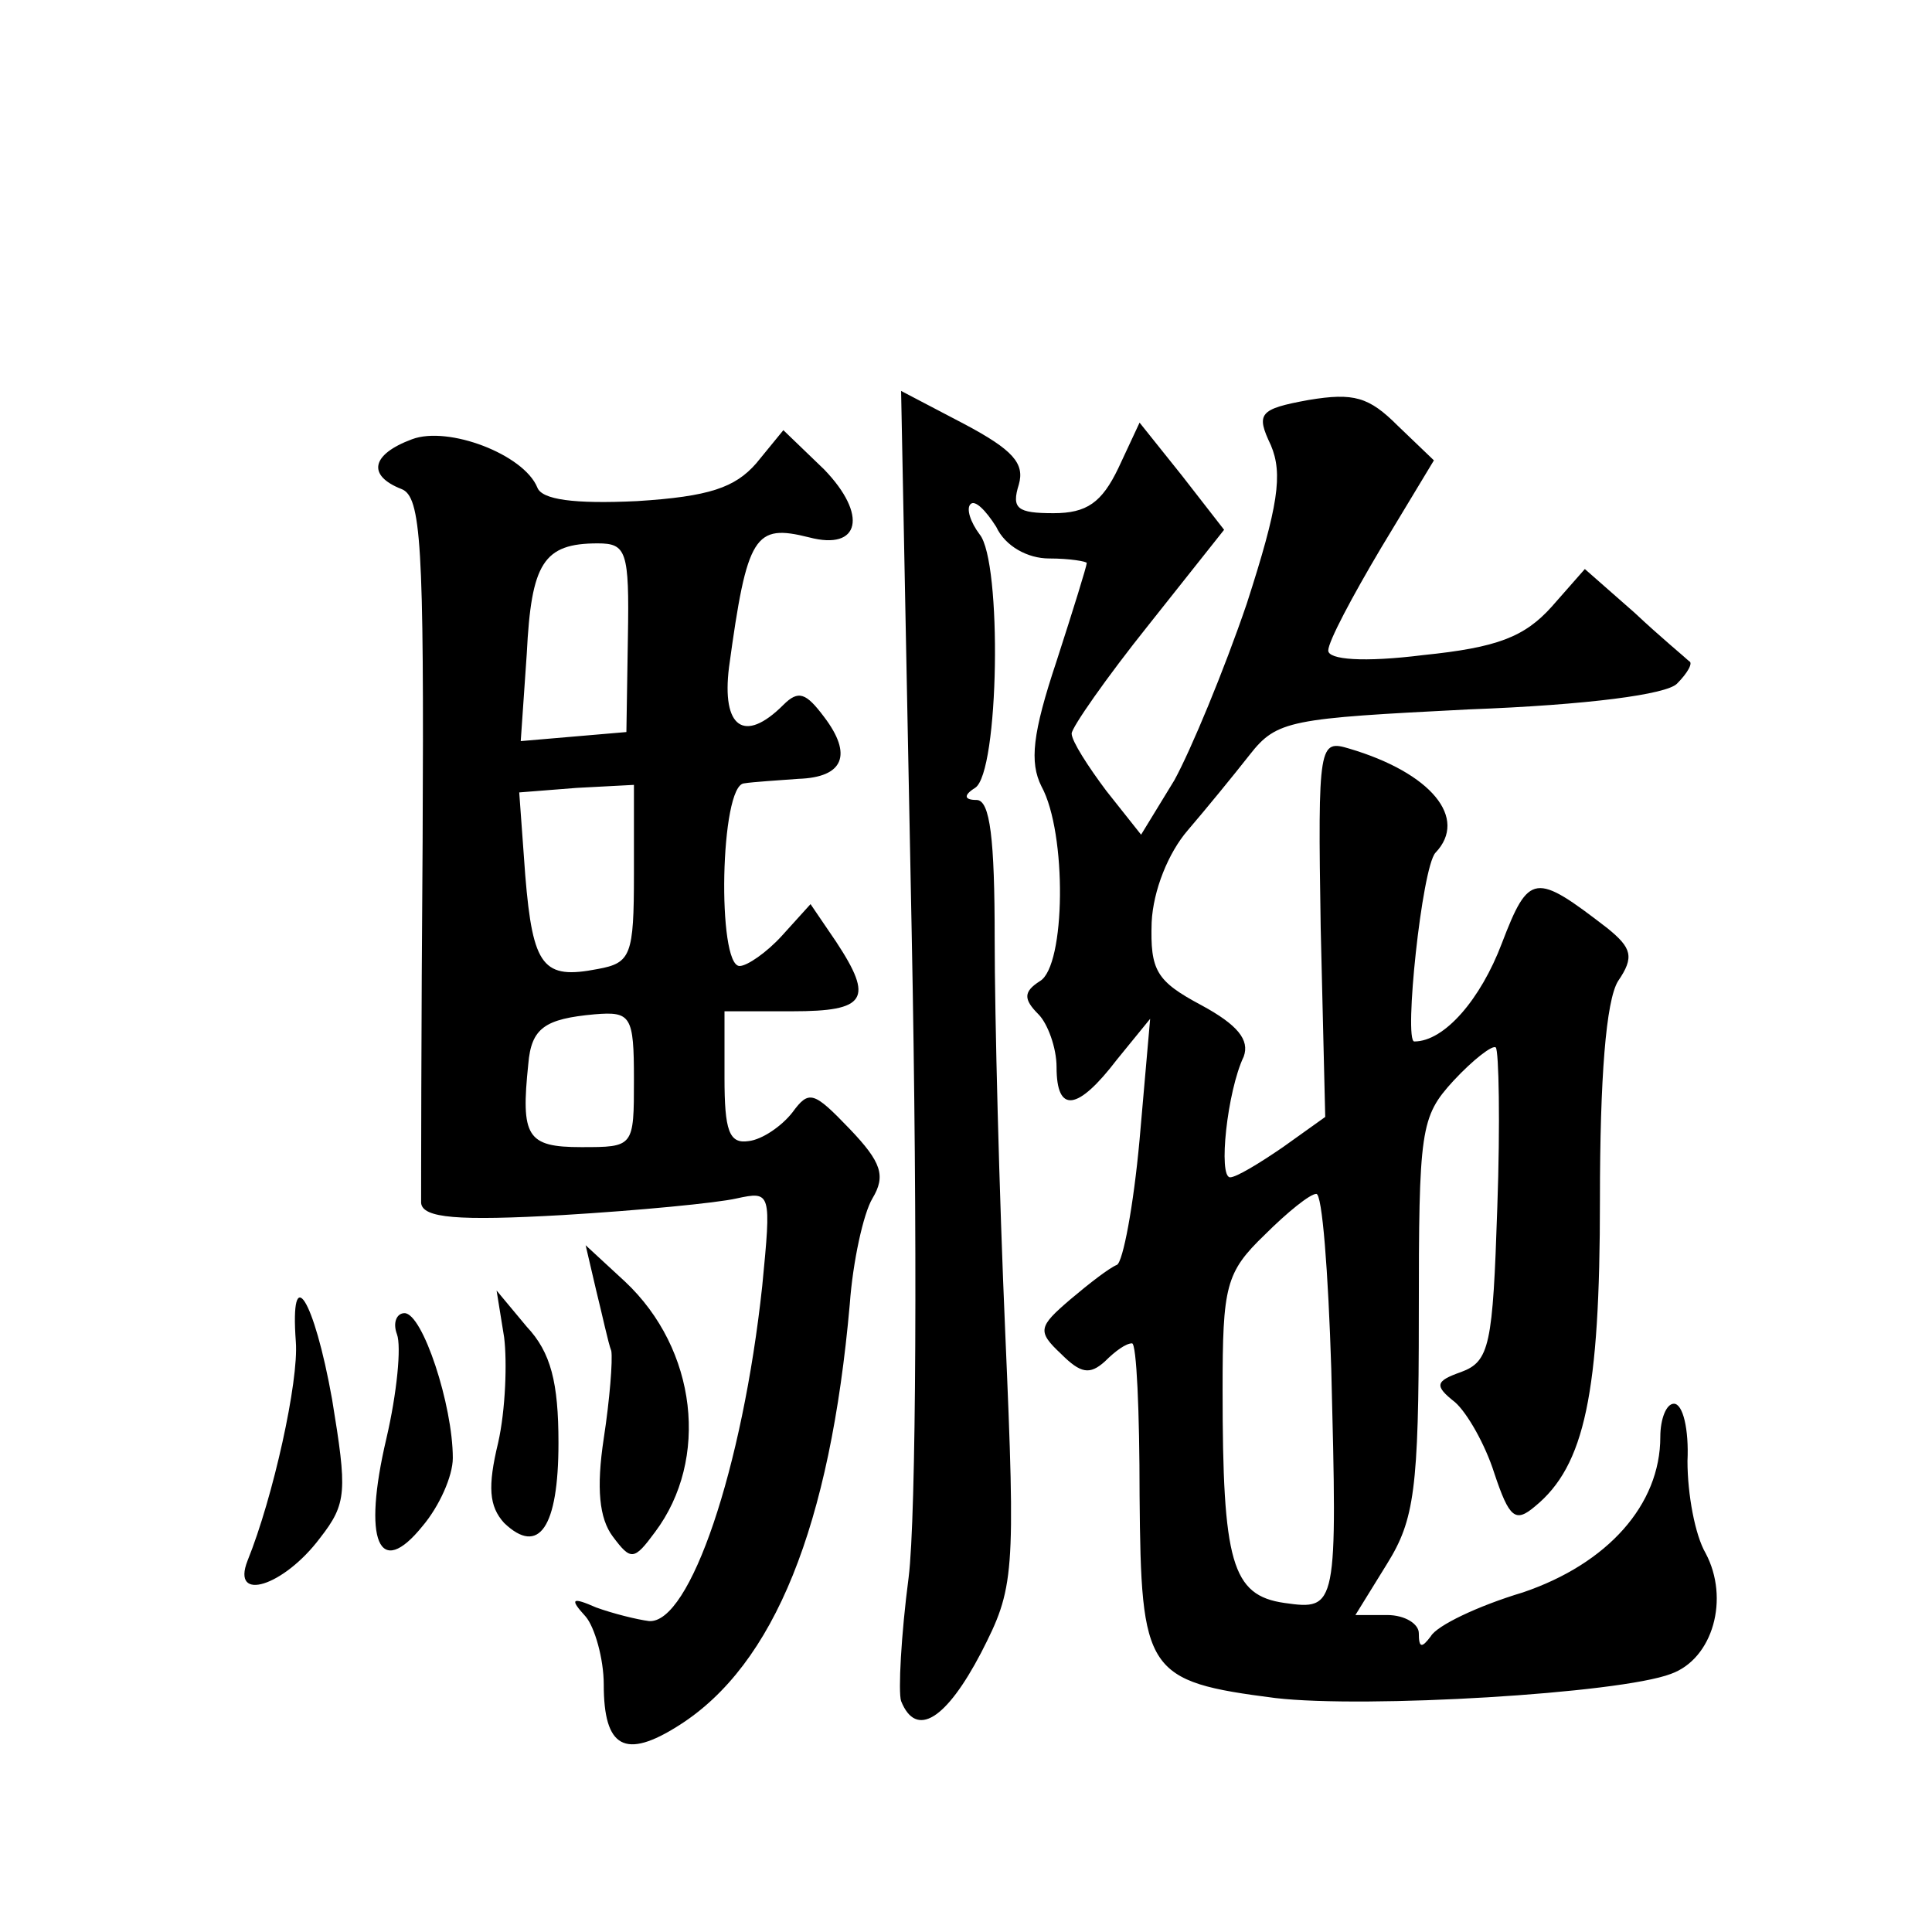 <?xml version="1.0" standalone="no"?>
<!DOCTYPE svg PUBLIC "-//W3C//DTD SVG 20010904//EN"
 "http://www.w3.org/TR/2001/REC-SVG-20010904/DTD/svg10.dtd">
<svg version="1.0" xmlns="http://www.w3.org/2000/svg"
 width="128pt" height="128pt" viewBox="0 0 128 128"
 preserveAspectRatio="xMidYMid meet">
<g transform="translate(0,128) scale(0.1,-0.1)"
fill="#0" stroke="none">
<path d="M604 663 c4 -202 3 -388 -2 -428 -5 -38 -7 -76 -5 -82 10 -25 30 -12 53
32 22 43 23 50 16 212 -4 92 -7 210 -7 261 0 66 -3 92 -12 92 -8 0 -9 3 -1 8 16
10 18 150 3 168 -6 8 -9 17 -6 20 3 3 10 -4 17 -15 6 -13 21 -21 35 -21 14 0 25
-2 25 -3 0 -2 -9 -31 -20 -65 -16 -48 -18 -67 -10 -83 17 -31 16 -119 -1 -129 -11
-7 -11 -12 -1 -22 6 -6 12 -22 12 -35 0 -31 14 -29 40 5 l22 27 -7 -80 c-4 -44
-11 -81 -15 -83 -5 -2 -18 -12 -31 -23 -21 -18 -22 -21 -6 -36 13 -13 19 -14 29
-5 7 7 14 12 18 12 3 0 5 -45 5 -101 1 -117 4 -123 90 -134 60 -7 228 3 262 16
28 10 39 50 23 80 -7 12 -12 39 -12 61 1 21 -3 38 -9 38 -5 0 -9 -10 -9 -22 0 -45
-35 -84 -91 -103 -30 -9 -57 -22 -61 -29 -6 -8 -8 -8 -8 2 0 6 -9 12 -21 12 l-21
0 21 34 c18 29 21 49 21 164 0 124 1 132 23 156 13 14 26 24 28 22 2 -2 3 -50 1
-106 -3 -91 -5 -102 -24 -109 -17 -6 -18 -9 -4 -20 8 -7 20 -28 26 -47 10 -30 14
-33 27 -22 33 27 43 75 43 203 0 81 4 132 12 145 11 16 9 22 -7 35 -48 37 -52 37
-70 -10 -14 -37 -38 -65 -58 -65 -7 0 5 115 14 125 22 23 -3 53 -57 69 -20 6 -21
4 -19 -119 l3 -125 -28 -20 c-16 -11 -31 -20 -35 -20 -8 0 -2 57 9 80 4 11 -4 21
-28 34 -30 16 -34 23 -33 55 1 21 11 46 24 61 12 14 30 36 41 50 18 23 27 24 145
30 80 3 131 10 138 17 7 7 11 14 8 15 -2 2 -19 16 -36 32 l-33 29 -22 -25 c-18
-20 -36 -27 -85 -32 -40 -5 -63 -3 -63 3 0 6 16 36 35 68 l35 58 -24 23 c-19 19
-29 22 -59 17 -33 -6 -35 -9 -25 -30 8 -19 5 -40 -16 -105 -15 -44 -37 -97 -48
-117 l-22 -36 -23 29 c-12 16 -23 33 -23 38 0 4 23 37 51 72 l50 63 -28 36 -28
35 -14 -30 c-11 -23 -21 -30 -43 -30 -24 0 -28 3 -23 19 4 14 -4 23 -36 40 l-42
22 7 -358z m278 -290 c4 -158 4 -160 -31 -155 -35 5 -41 27 -41 141 0 69 2 78 28
103 15 15 30 27 34 27 4 1 8 -52 10 -116z M273 989 c-27 -10 -30 -24 -7 -33 13
-5 15 -36 14 -233 -1 -126 -1 -234 -1 -240 1 -10 24 -12 94 -8 50 3 102 8 115 11
23 5 23 4 17 -58 -13 -121 -48 -224 -75 -222 -8 1 -24 5 -35 9 -16 7 -18 6 -7 -6
6 -7 12 -28 12 -45 0 -42 14 -50 50 -27 63 40 100 132 113 279 2 28 9 60 15 70
9 15 6 24 -15 46 -24 25 -27 26 -38 11 -7 -9 -20 -18 -29 -19 -13 -2 -16 7 -16
42 l0 44 45 0 c49 0 54 8 29 46 l-17 25 -19 -21 c-10 -11 -23 -20 -28 -20 -15 0
-13 120 3 121 6 1 23 2 36 3 30 1 36 16 17 41 -12 16 -17 18 -27 8 -26 -26 -41
-15 -36 25 12 88 17 95 53 86 34 -9 39 15 10 45 l-27 26 -18 -22 c-14 -16 -31 -22
-79 -25 -42 -2 -63 1 -66 9 -9 22 -59 41 -83 32z m143 -131 l-1 -63 -35 -3 -35
-3 4 58 c3 60 11 73 47 73 19 0 21 -5 20 -62z m4 -157 c0 -54 -2 -59 -24 -63 -36
-7 -43 1 -48 62 l-4 55 38 3 38 2 0 -59z m0 -136 c0 -45 0 -45 -35 -45 -36 0 -40
7 -35 55 2 24 11 30 44 33 24 2 26 -1 26 -43z M395 425 c4 -16 8 -35 10 -40 1 -6
-1 -32 -5 -58 -5 -33 -3 -53 6 -65 12 -16 14 -16 28 3 36 48 28 121 -20 166 l-26
24 7 -30z M196 391 c2 -26 -15 -103 -32 -145 -11 -28 24 -17 48 15 18 23 18 31
8 92 -12 67 -28 92 -24 38z M334 394 c2 -16 1 -48 -4 -70 -7 -29 -6 -42 4 -53 23
-22 36 -3 36 53 0 40 -5 60 -21 77 l-20 24 5 -31z M263 396 c3 -8 0 -39 -7 -69
-16 -68 -5 -94 24 -58 11 13 20 33 20 45 0 35 -20 96 -32 96 -5 0 -8 -6 -5 -14z"/>
</g>
</svg>
